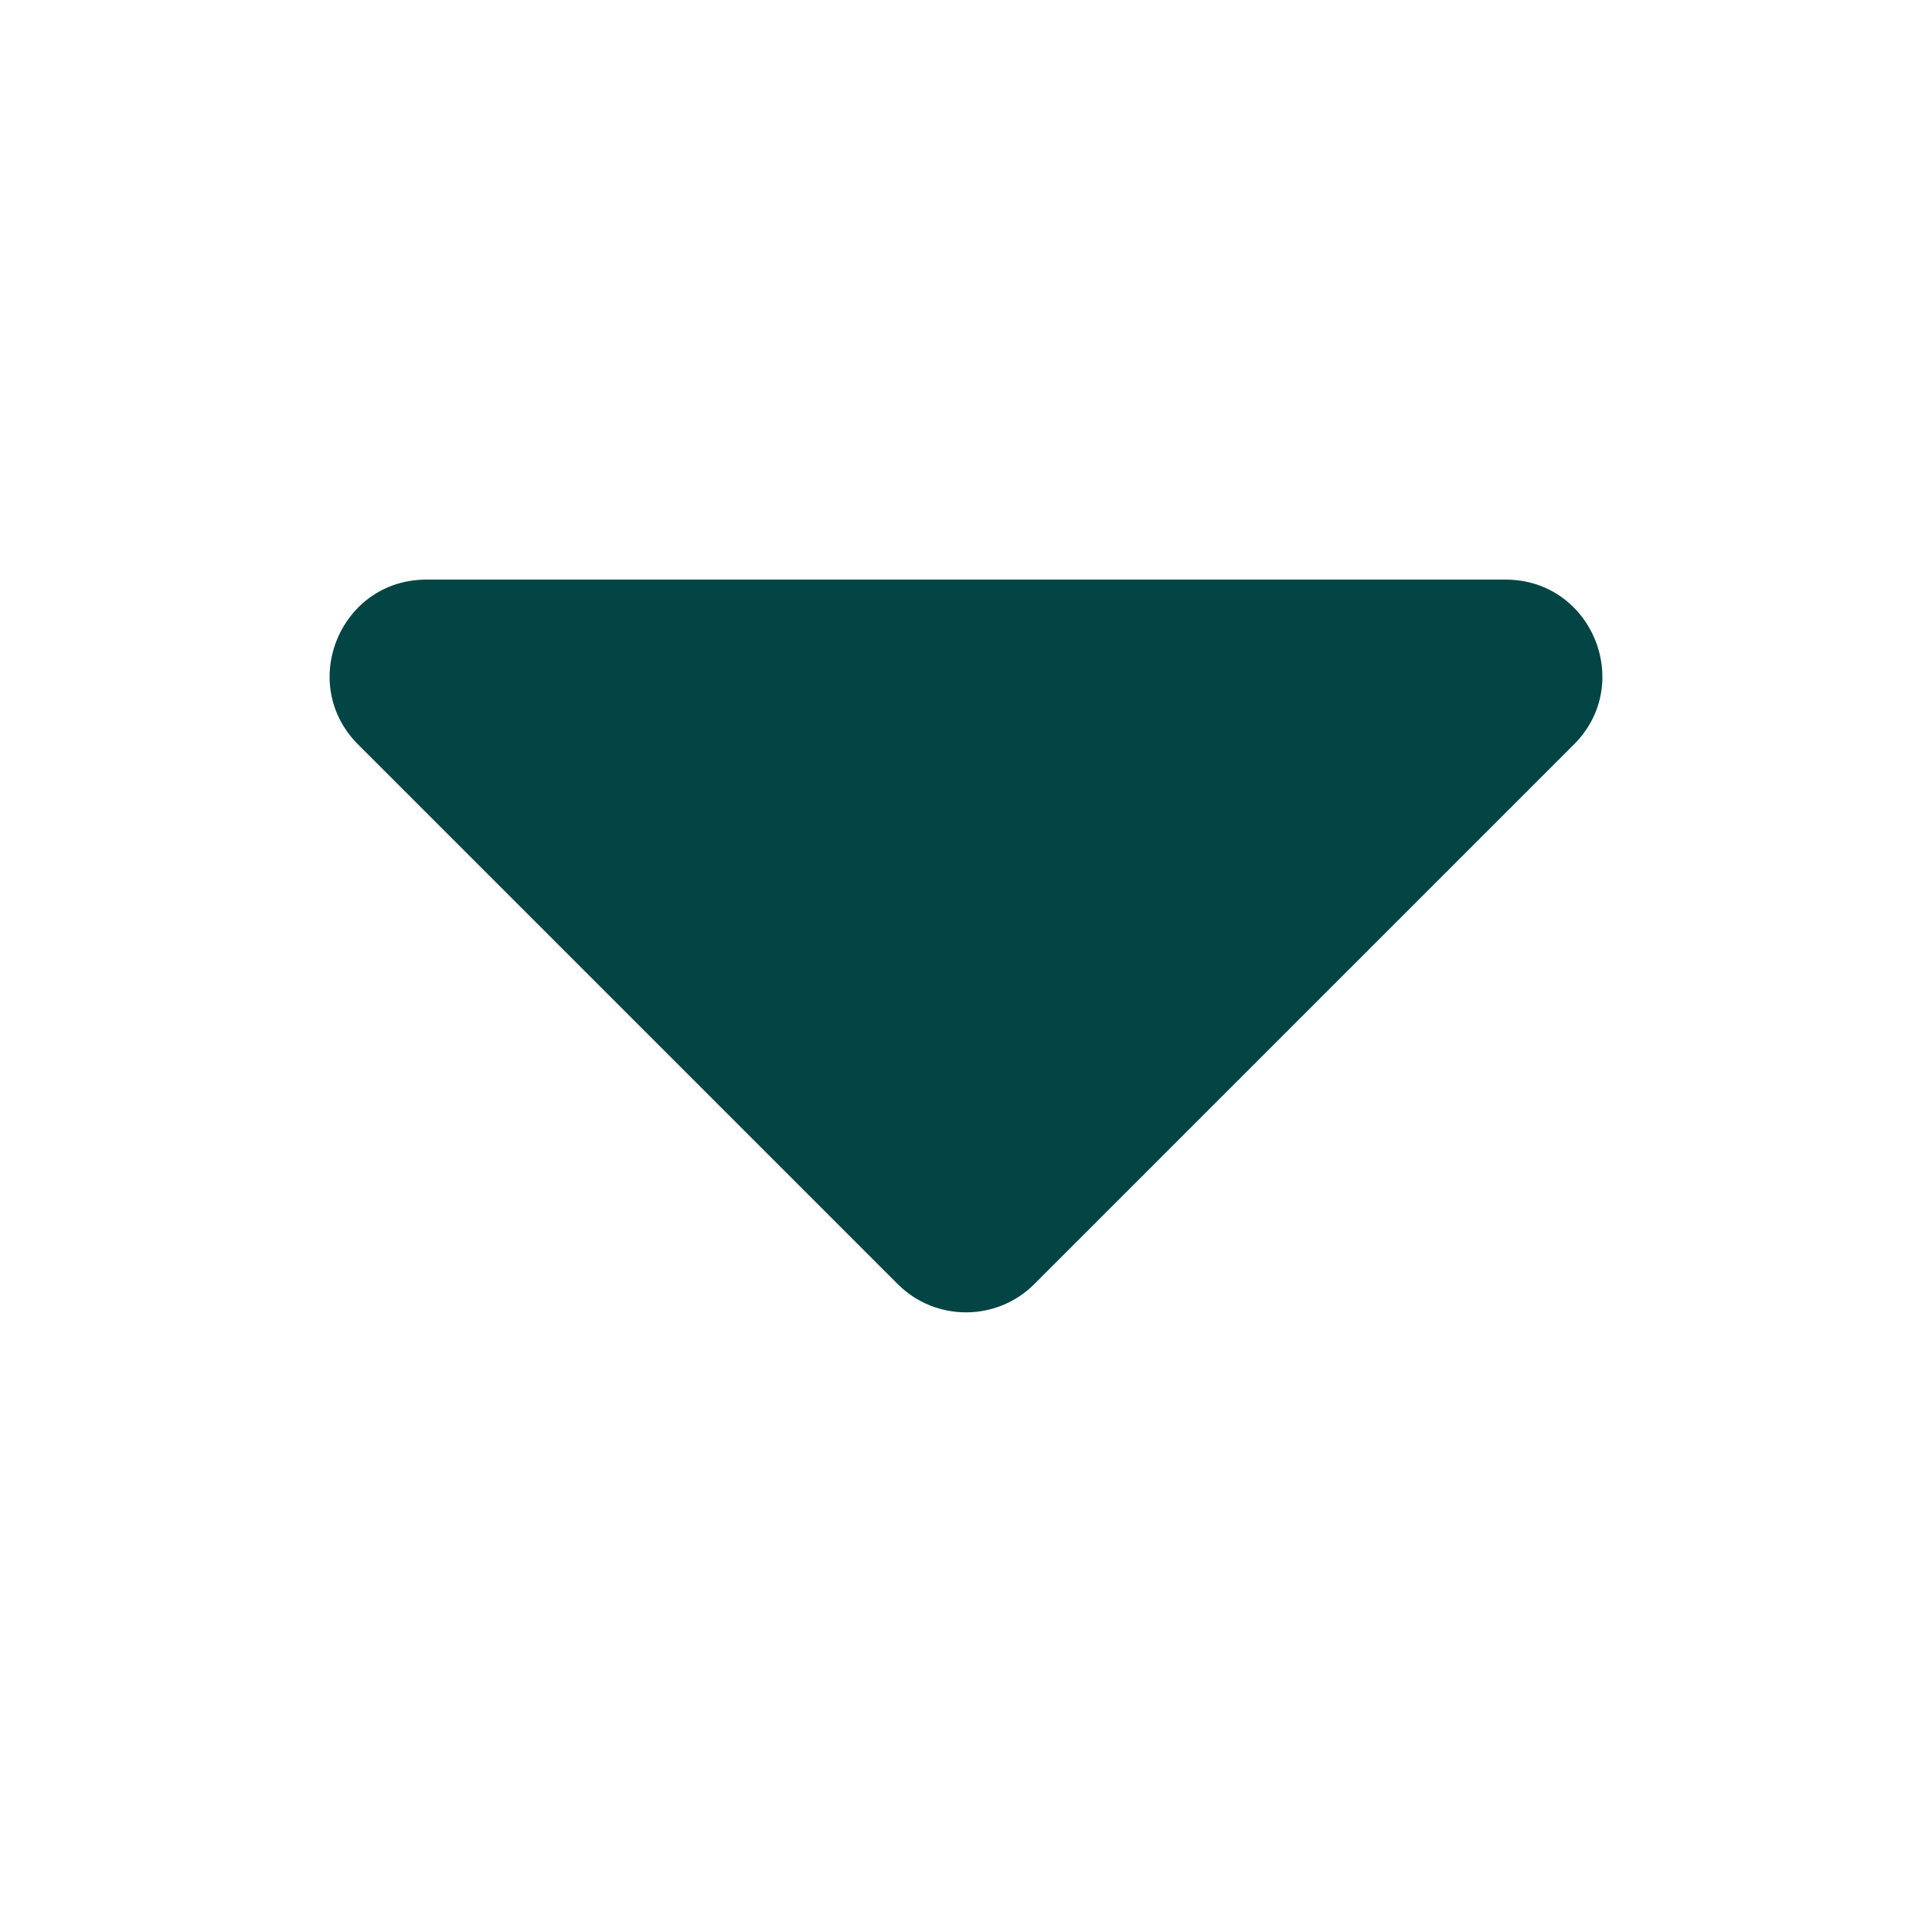 <svg width="20" height="20" viewBox="0 0 20 20" fill="none" xmlns="http://www.w3.org/2000/svg">
<g id="icon">
<path id="Vector 3" d="M9.293 13.293L3.707 7.707C3.077 7.077 3.523 6 4.414 6H15.586C16.477 6 16.923 7.077 16.293 7.707L10.707 13.293C10.317 13.683 9.683 13.683 9.293 13.293Z" fill="#024544"/>
</g>
</svg>

